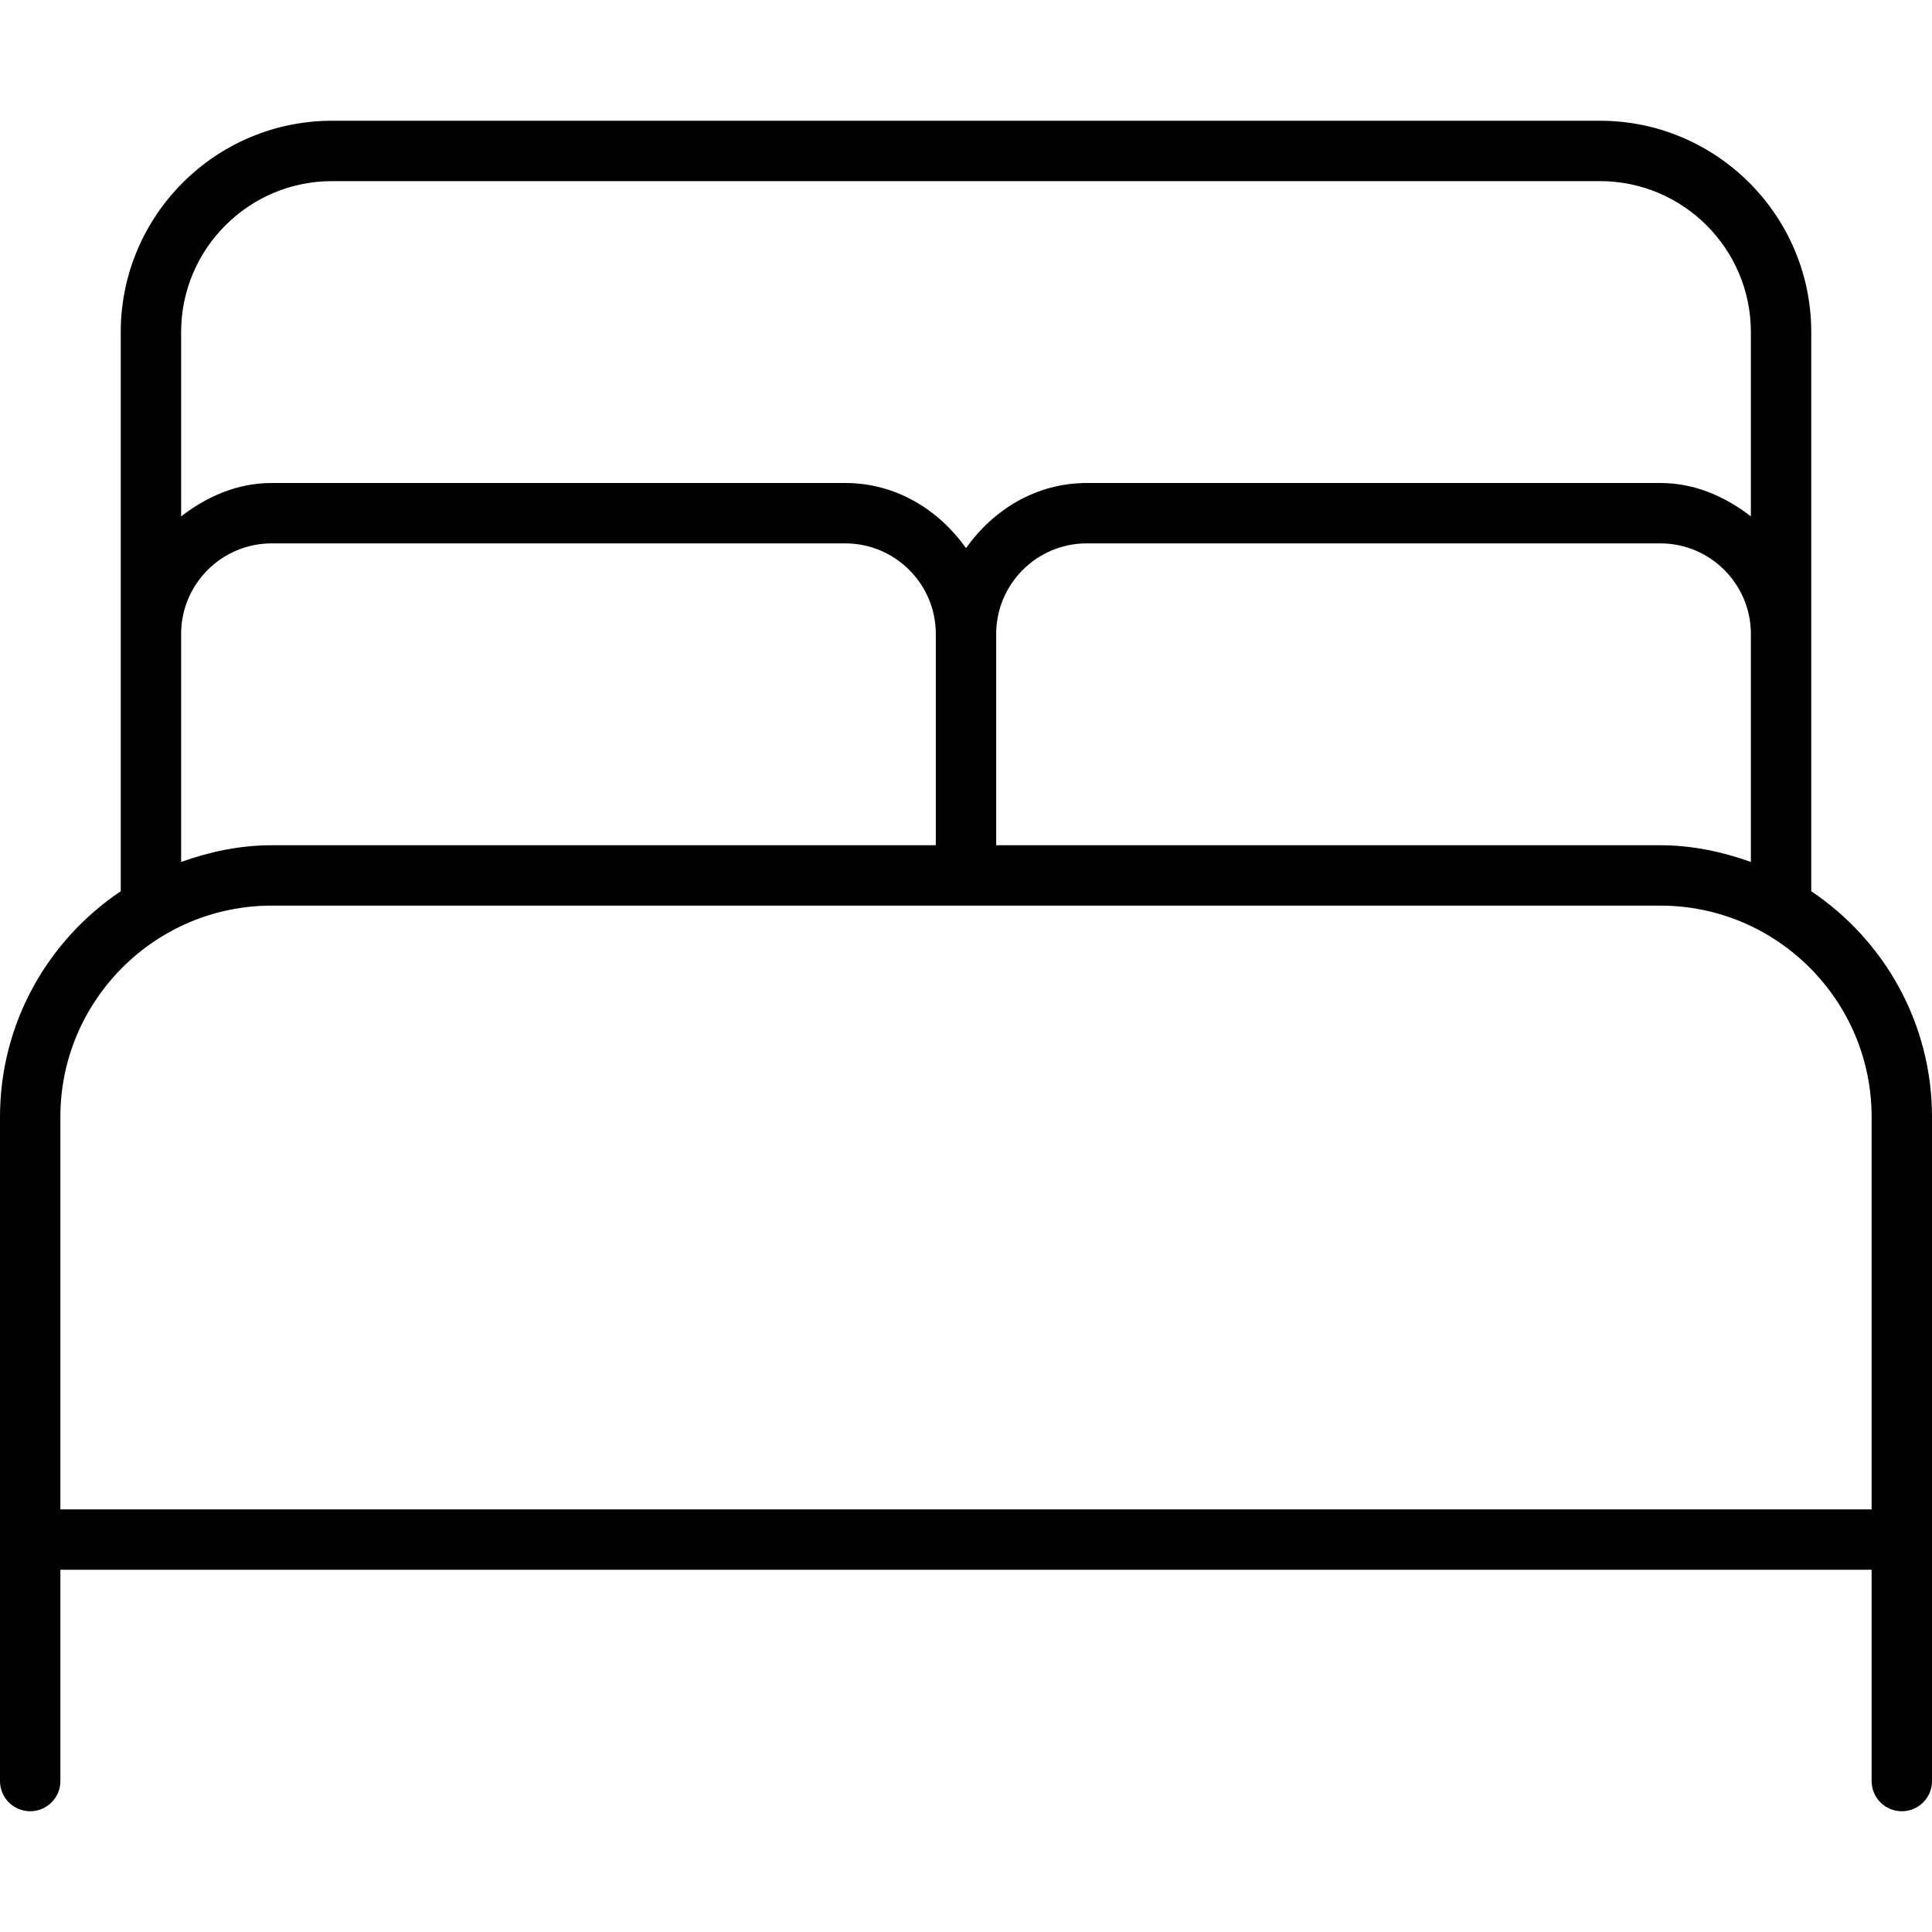 <svg xmlns="http://www.w3.org/2000/svg" viewBox="0 0 512 512"><!-- Font Awesome Pro 6.0.0-alpha2 by @fontawesome - https://fontawesome.com License - https://fontawesome.com/license (Commercial License) --><path d="M480 236.188V88C480 57.125 454.875 32 424 32H88C57.125 32 32 57.125 32 88V236.188C12.725 249.121 0 271.094 0 296V472C0 476.422 3.578 480 8 480S16 476.422 16 472V416H496V472C496 476.422 499.578 480 504 480S512 476.422 512 472V296C512 271.094 499.275 249.121 480 236.188ZM72 224C63.543 224 55.543 225.732 48 228.422V168C48 154.766 58.766 144 72 144H224C237.234 144 248 154.766 248 168V224H72ZM464 228.422C456.457 225.732 448.457 224 440 224H264V168C264 154.766 274.766 144 288 144H440C453.234 144 464 154.766 464 168V228.422ZM88 48H424C446.062 48 464 65.938 464 88V136.844C457.244 131.631 449.178 128 440 128H288C274.572 128 263.258 135.074 256 145.25C248.742 135.074 237.428 128 224 128H72C62.822 128 54.756 131.631 48 136.844V88C48 65.938 65.938 48 88 48ZM16 400V296C16 265.125 41.125 240 72 240H440C470.875 240 496 265.125 496 296V400H16Z"/></svg>